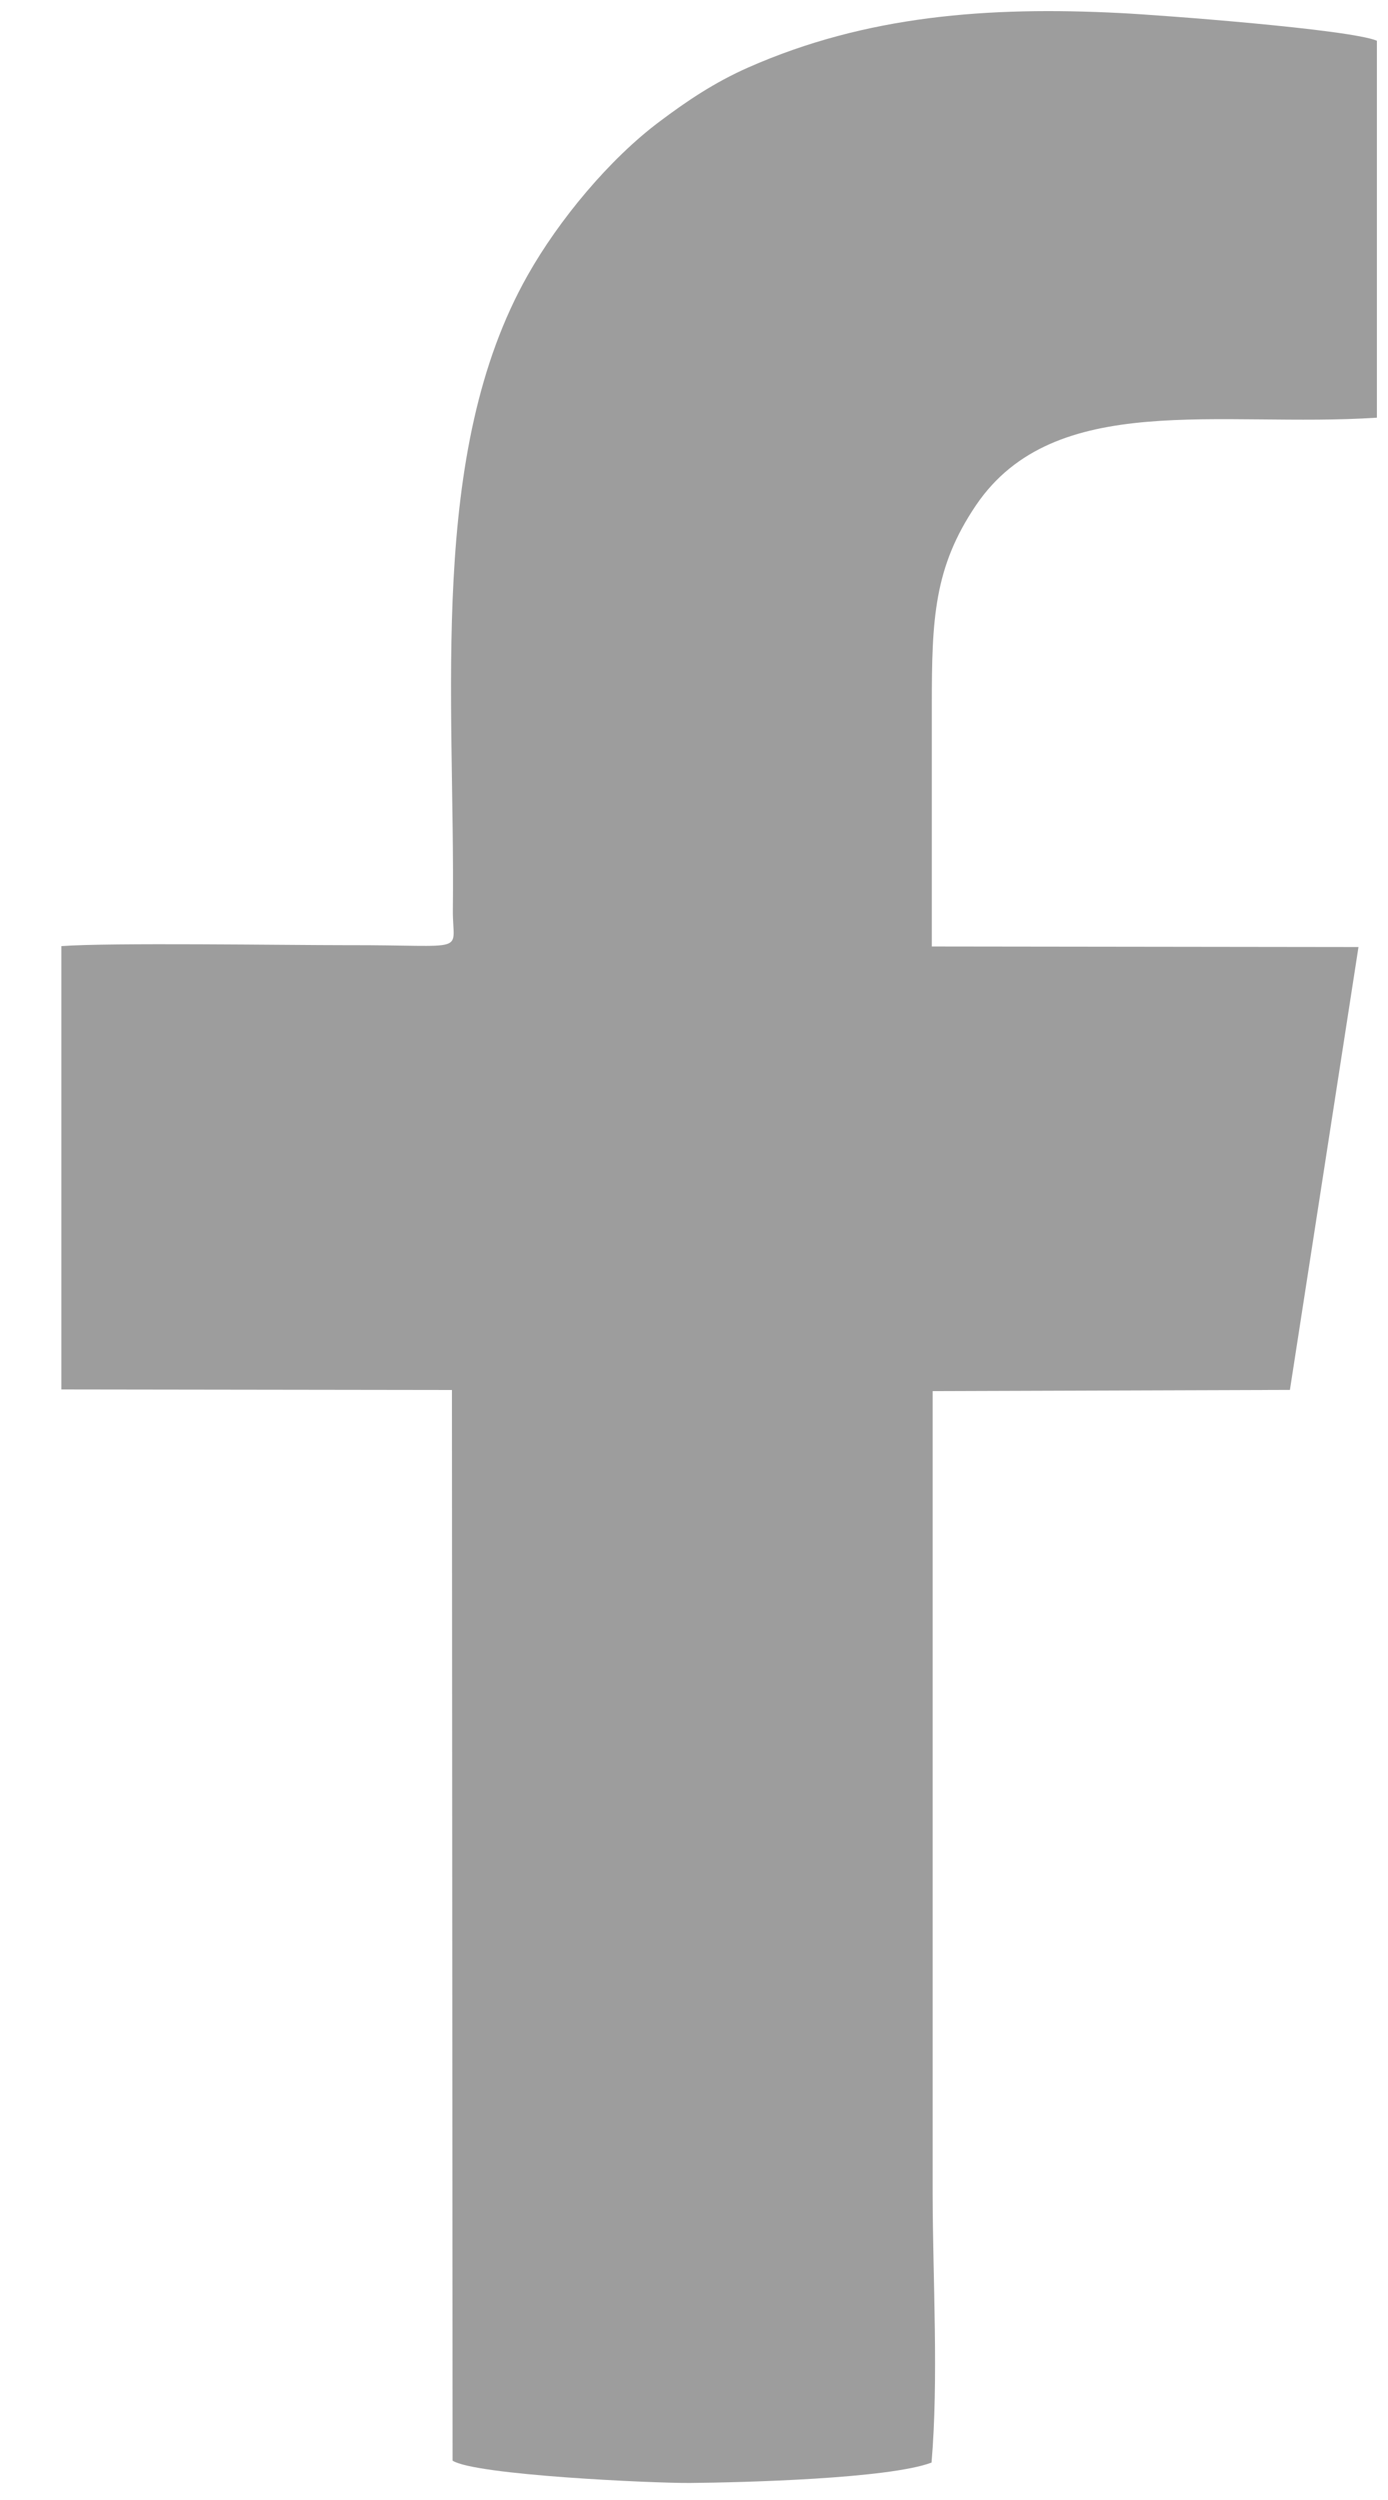 <svg width="15" height="27" viewBox="0 0 15 27" fill="none" xmlns="http://www.w3.org/2000/svg">
<path fill-rule="evenodd" clip-rule="evenodd" d="M0.663 10.22V15.006L4.884 15.012L4.891 26.575C5.133 26.731 7.049 26.819 7.457 26.816C8.04 26.811 9.603 26.77 10.067 26.596C10.144 25.697 10.081 24.625 10.079 23.707V15.024L13.94 15.011L14.681 10.228L10.07 10.222C10.07 9.35 10.07 8.481 10.07 7.613C10.07 6.686 10.093 6.128 10.548 5.456C11.398 4.204 13.184 4.622 14.88 4.511V0.44C14.59 0.317 12.55 0.163 12.106 0.141C10.681 0.068 9.361 0.167 8.088 0.728C7.716 0.892 7.414 1.098 7.129 1.312C6.588 1.716 6.039 2.376 5.703 2.972C4.619 4.886 4.92 7.531 4.894 9.826C4.889 10.312 5.095 10.204 3.749 10.208C3.072 10.208 1.192 10.179 0.663 10.218V10.22Z" fill="#9D9D9D"/>
</svg>
